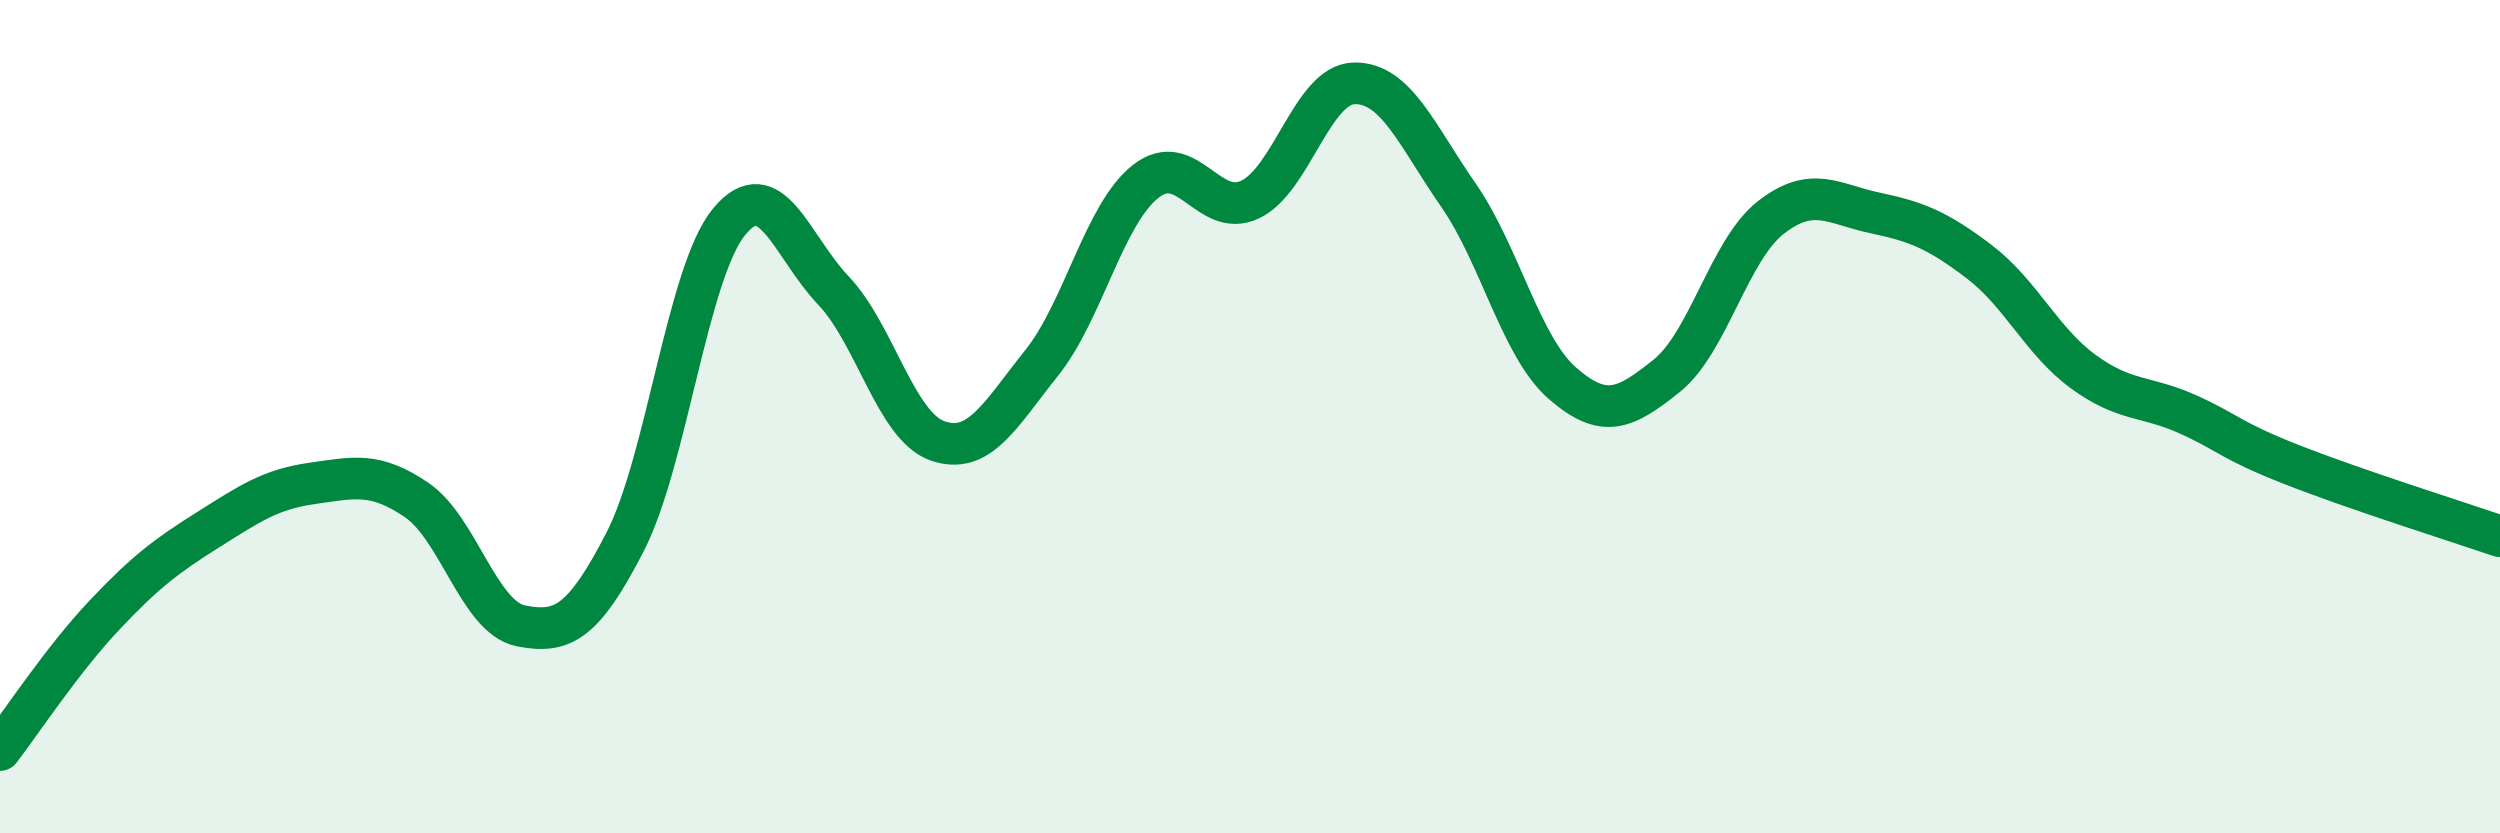 
    <svg width="60" height="20" viewBox="0 0 60 20" xmlns="http://www.w3.org/2000/svg">
      <path
        d="M 0,18 C 0.5,17.35 1.5,15.83 2.5,14.77 C 3.5,13.71 4,13.34 5,12.71 C 6,12.08 6.5,11.74 7.5,11.6 C 8.5,11.46 9,11.32 10,12 C 11,12.68 11.5,14.82 12.5,15.02 C 13.5,15.22 14,14.95 15,13.01 C 16,11.07 16.5,6.53 17.5,5.32 C 18.5,4.11 19,5.92 20,6.97 C 21,8.02 21.5,10.23 22.5,10.58 C 23.5,10.93 24,9.96 25,8.71 C 26,7.46 26.5,5.13 27.5,4.35 C 28.5,3.57 29,5.26 30,4.79 C 31,4.32 31.5,2.02 32.5,2 C 33.5,1.98 34,3.24 35,4.68 C 36,6.12 36.5,8.33 37.5,9.2 C 38.5,10.07 39,9.82 40,9.02 C 41,8.22 41.5,6 42.5,5.22 C 43.5,4.44 44,4.9 45,5.11 C 46,5.32 46.5,5.52 47.5,6.28 C 48.5,7.04 49,8.19 50,8.92 C 51,9.65 51.5,9.49 52.5,9.94 C 53.5,10.39 53.5,10.56 55,11.15 C 56.5,11.74 59,12.53 60,12.87L60 20L0 20Z"
        fill="#008740"
        opacity="0.1"
        stroke-linecap="round"
        stroke-linejoin="round"
      />
      <path
        d="M 0,18 C 0.5,17.35 1.5,15.83 2.5,14.77 C 3.5,13.71 4,13.34 5,12.71 C 6,12.08 6.5,11.74 7.5,11.6 C 8.5,11.46 9,11.32 10,12 C 11,12.68 11.5,14.82 12.5,15.02 C 13.5,15.22 14,14.95 15,13.01 C 16,11.07 16.5,6.53 17.5,5.32 C 18.5,4.11 19,5.92 20,6.97 C 21,8.02 21.5,10.23 22.5,10.58 C 23.5,10.93 24,9.96 25,8.71 C 26,7.46 26.5,5.13 27.5,4.35 C 28.5,3.57 29,5.26 30,4.79 C 31,4.32 31.5,2.02 32.5,2 C 33.5,1.98 34,3.24 35,4.68 C 36,6.12 36.5,8.33 37.5,9.2 C 38.5,10.07 39,9.82 40,9.02 C 41,8.22 41.5,6 42.5,5.22 C 43.5,4.44 44,4.9 45,5.11 C 46,5.32 46.5,5.52 47.5,6.28 C 48.5,7.04 49,8.19 50,8.92 C 51,9.65 51.5,9.49 52.5,9.94 C 53.5,10.39 53.5,10.56 55,11.15 C 56.5,11.74 59,12.53 60,12.87"
        stroke="#008740"
        stroke-width="1"
        fill="none"
        stroke-linecap="round"
        stroke-linejoin="round"
      />
    </svg>
  